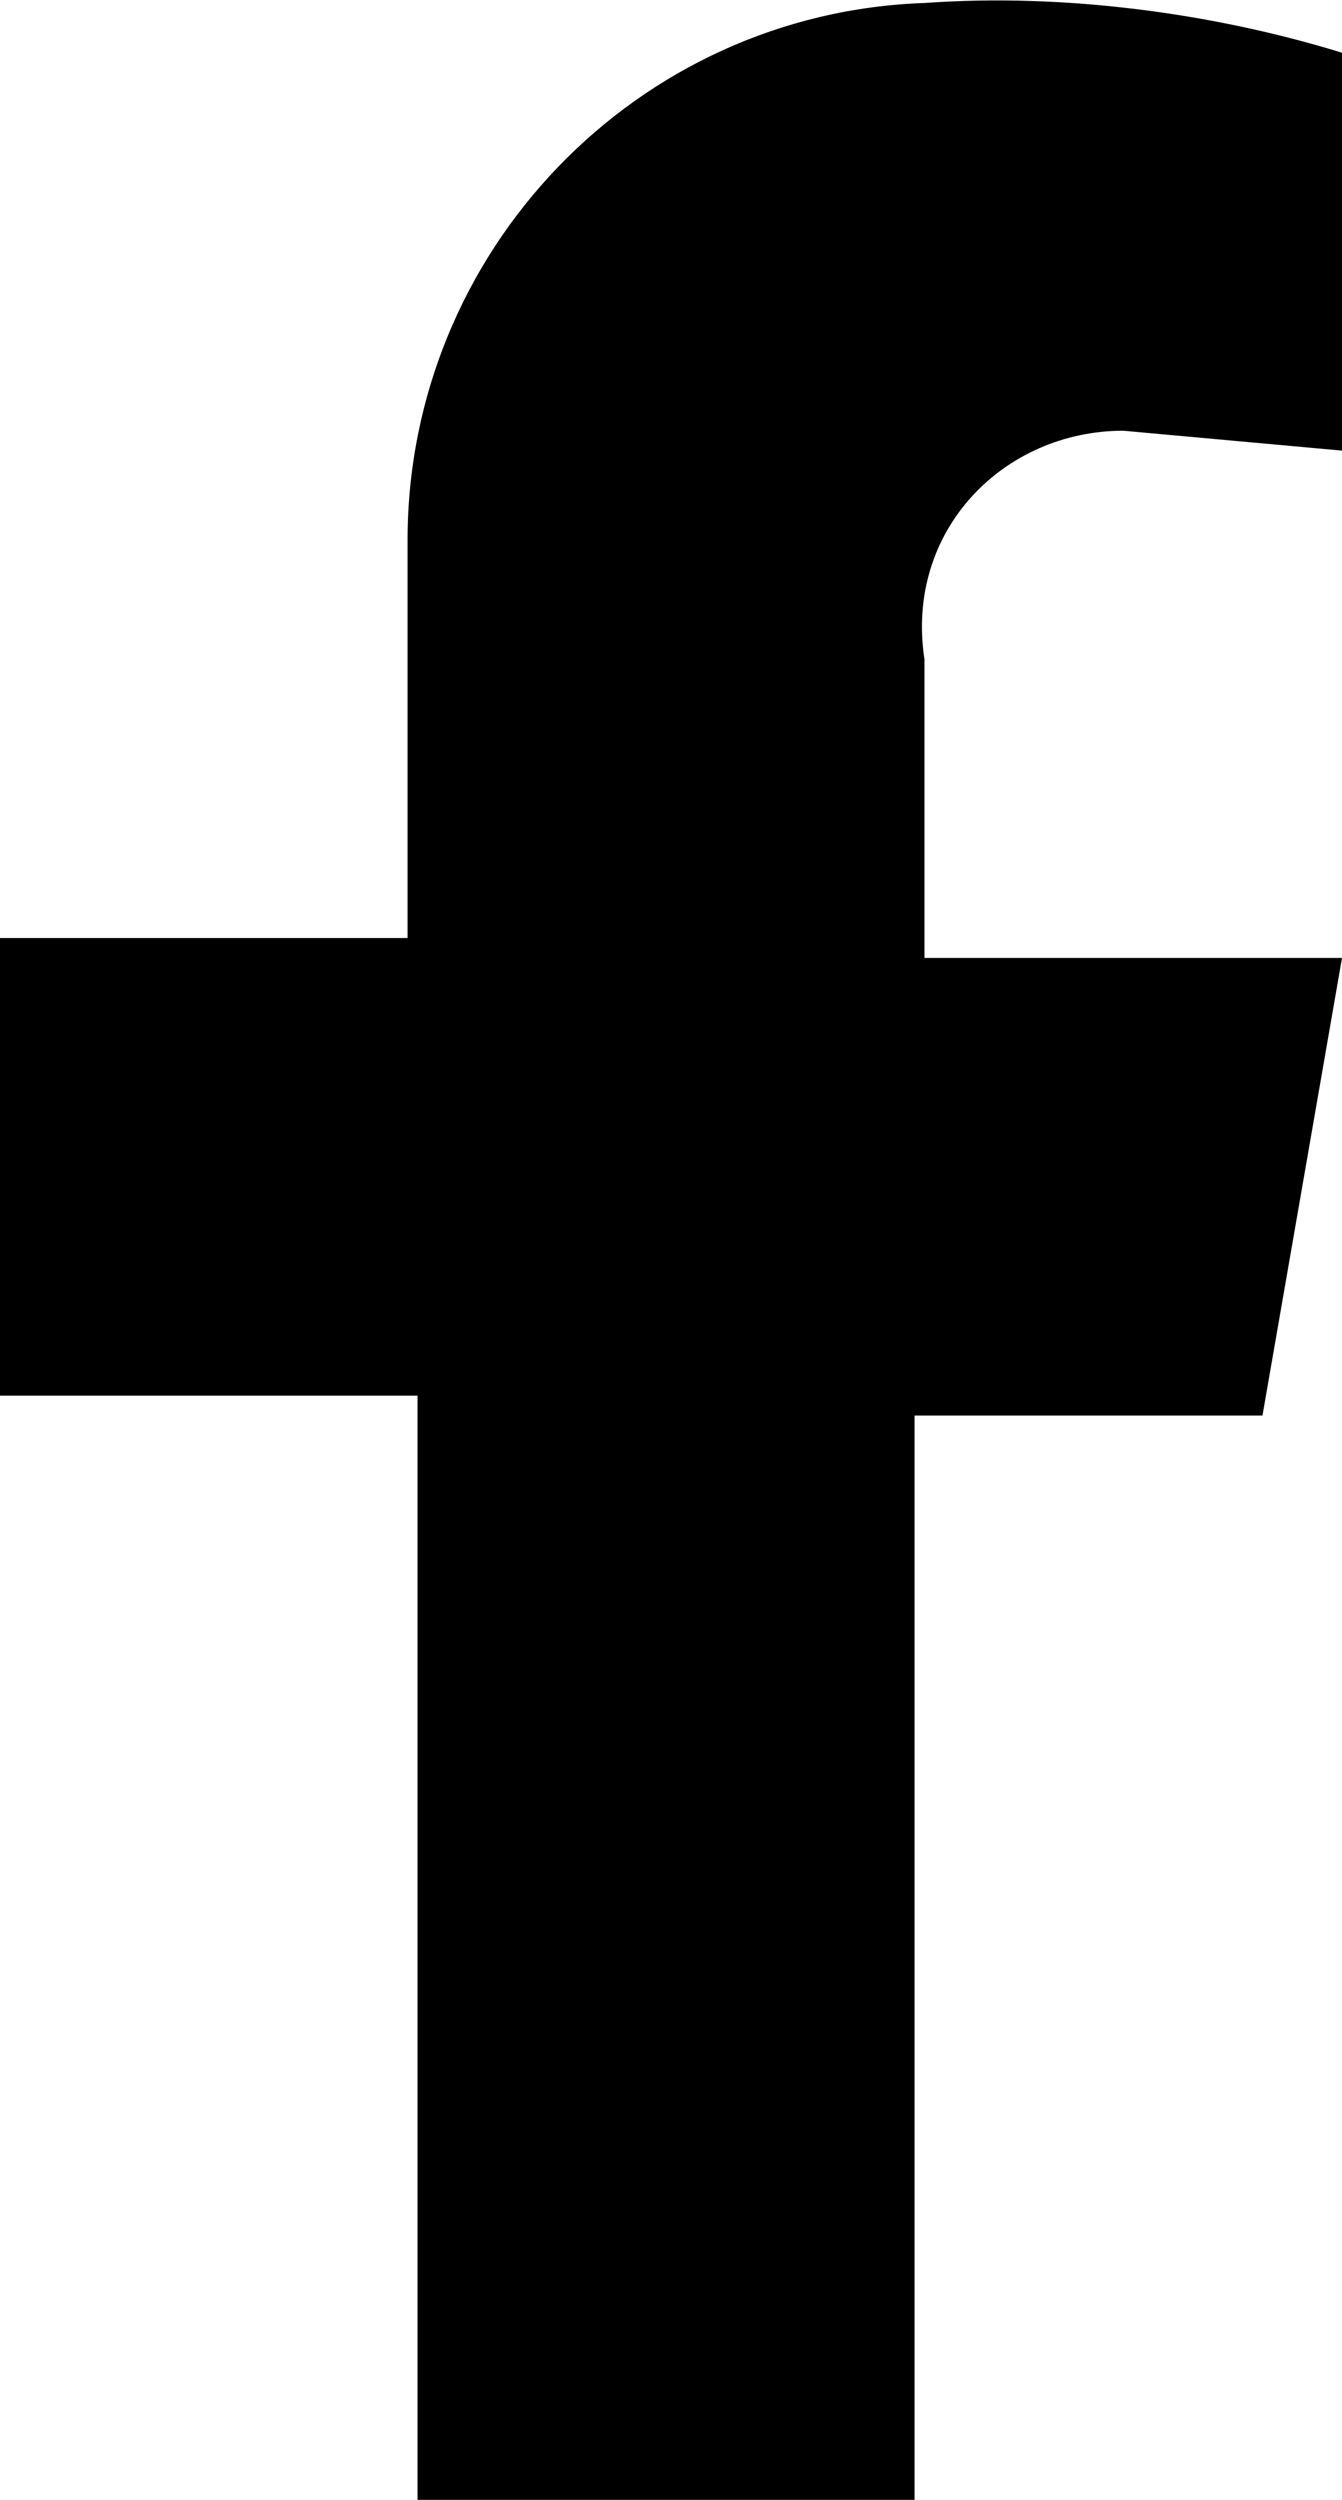 <?xml version="1.0" encoding="UTF-8"?><svg id="b" xmlns="http://www.w3.org/2000/svg" viewBox="0 0 13.5 25.13"><g id="c"><path id="d" d="m11.3,4.33l2.2.2V.53C12.2.13,10.7-.07,9.3.03c-2.9.1-5.2,2.5-5.2,5.4v4H0v4.6h4.2v11.1h5v-10.9h3.5l.8-4.6h-4.2v-3c-.2-1.3.8-2.3,2-2.3h0"/></g></svg>